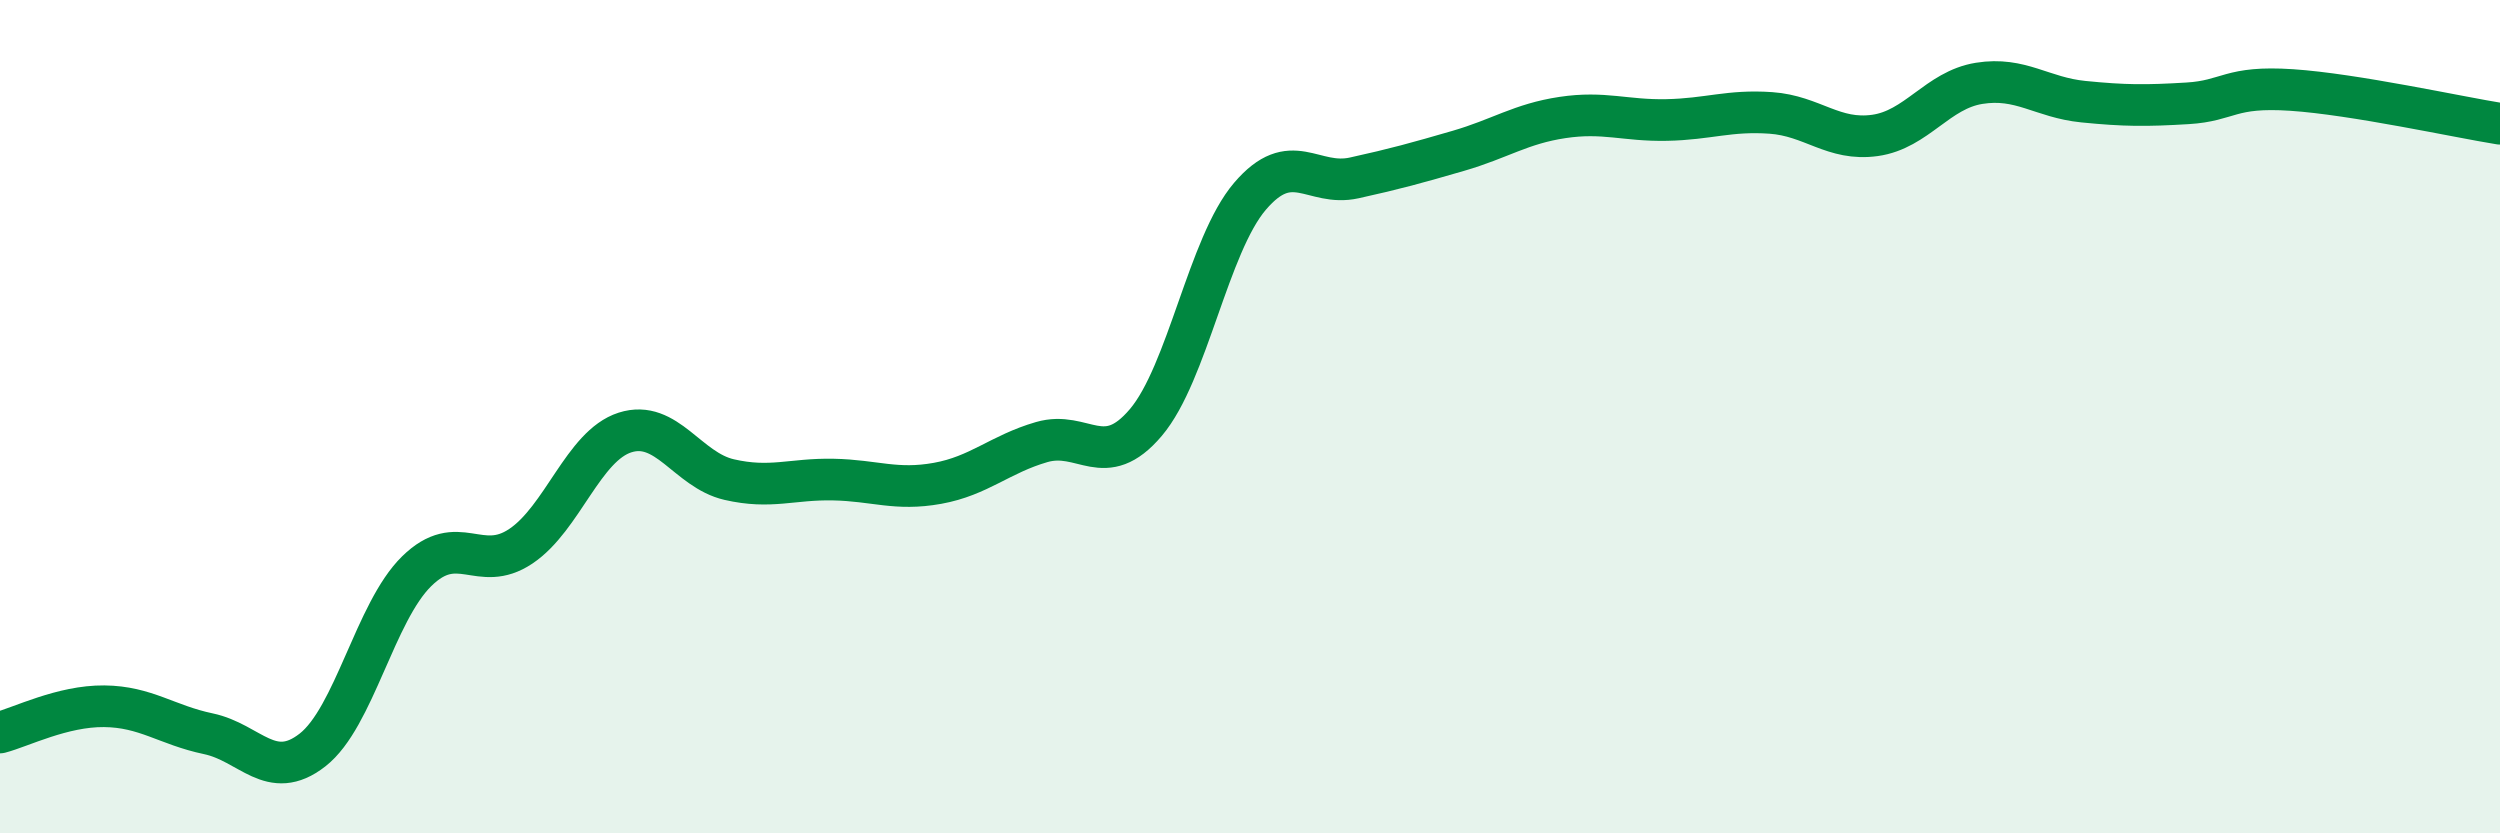 
    <svg width="60" height="20" viewBox="0 0 60 20" xmlns="http://www.w3.org/2000/svg">
      <path
        d="M 0,17.58 C 0.5,17.45 1.5,16.94 2.5,16.95 C 3.5,16.96 4,17.4 5,17.61 C 6,17.82 6.5,18.78 7.5,18 C 8.5,17.22 9,14.69 10,13.71 C 11,12.73 11.5,13.78 12.5,13.11 C 13.5,12.44 14,10.7 15,10.38 C 16,10.06 16.5,11.28 17.5,11.51 C 18.5,11.74 19,11.49 20,11.51 C 21,11.53 21.5,11.78 22.5,11.6 C 23.5,11.42 24,10.9 25,10.61 C 26,10.32 26.5,11.32 27.5,10.14 C 28.5,8.96 29,5.88 30,4.71 C 31,3.54 31.5,4.49 32.5,4.27 C 33.5,4.05 34,3.91 35,3.62 C 36,3.33 36.5,2.97 37.5,2.82 C 38.5,2.67 39,2.9 40,2.88 C 41,2.86 41.5,2.64 42.5,2.71 C 43.5,2.78 44,3.39 45,3.25 C 46,3.11 46.5,2.16 47.5,2 C 48.5,1.84 49,2.34 50,2.44 C 51,2.54 51.5,2.54 52.5,2.48 C 53.5,2.42 53.5,2.06 55,2.16 C 56.5,2.26 59,2.81 60,2.97L60 20L0 20Z"
        fill="#008740"
        opacity="0.1"
        stroke-linecap="round"
        stroke-linejoin="round"
      />
      <path
        d="M 0,17.58 C 0.5,17.45 1.5,16.94 2.5,16.95 C 3.5,16.96 4,17.4 5,17.61 C 6,17.82 6.5,18.78 7.5,18 C 8.5,17.22 9,14.69 10,13.71 C 11,12.73 11.5,13.78 12.5,13.11 C 13.5,12.44 14,10.7 15,10.38 C 16,10.06 16.5,11.28 17.5,11.51 C 18.5,11.74 19,11.49 20,11.51 C 21,11.53 21.5,11.78 22.5,11.6 C 23.5,11.42 24,10.9 25,10.61 C 26,10.32 26.5,11.32 27.5,10.14 C 28.5,8.96 29,5.88 30,4.71 C 31,3.54 31.5,4.49 32.5,4.27 C 33.5,4.05 34,3.91 35,3.62 C 36,3.33 36.5,2.97 37.5,2.82 C 38.5,2.67 39,2.9 40,2.88 C 41,2.86 41.5,2.64 42.5,2.71 C 43.5,2.78 44,3.39 45,3.25 C 46,3.11 46.5,2.16 47.5,2 C 48.5,1.84 49,2.34 50,2.44 C 51,2.54 51.5,2.54 52.5,2.48 C 53.5,2.42 53.5,2.06 55,2.16 C 56.5,2.26 59,2.81 60,2.97"
        stroke="#008740"
        stroke-width="1"
        fill="none"
        stroke-linecap="round"
        stroke-linejoin="round"
      />
    </svg>
  